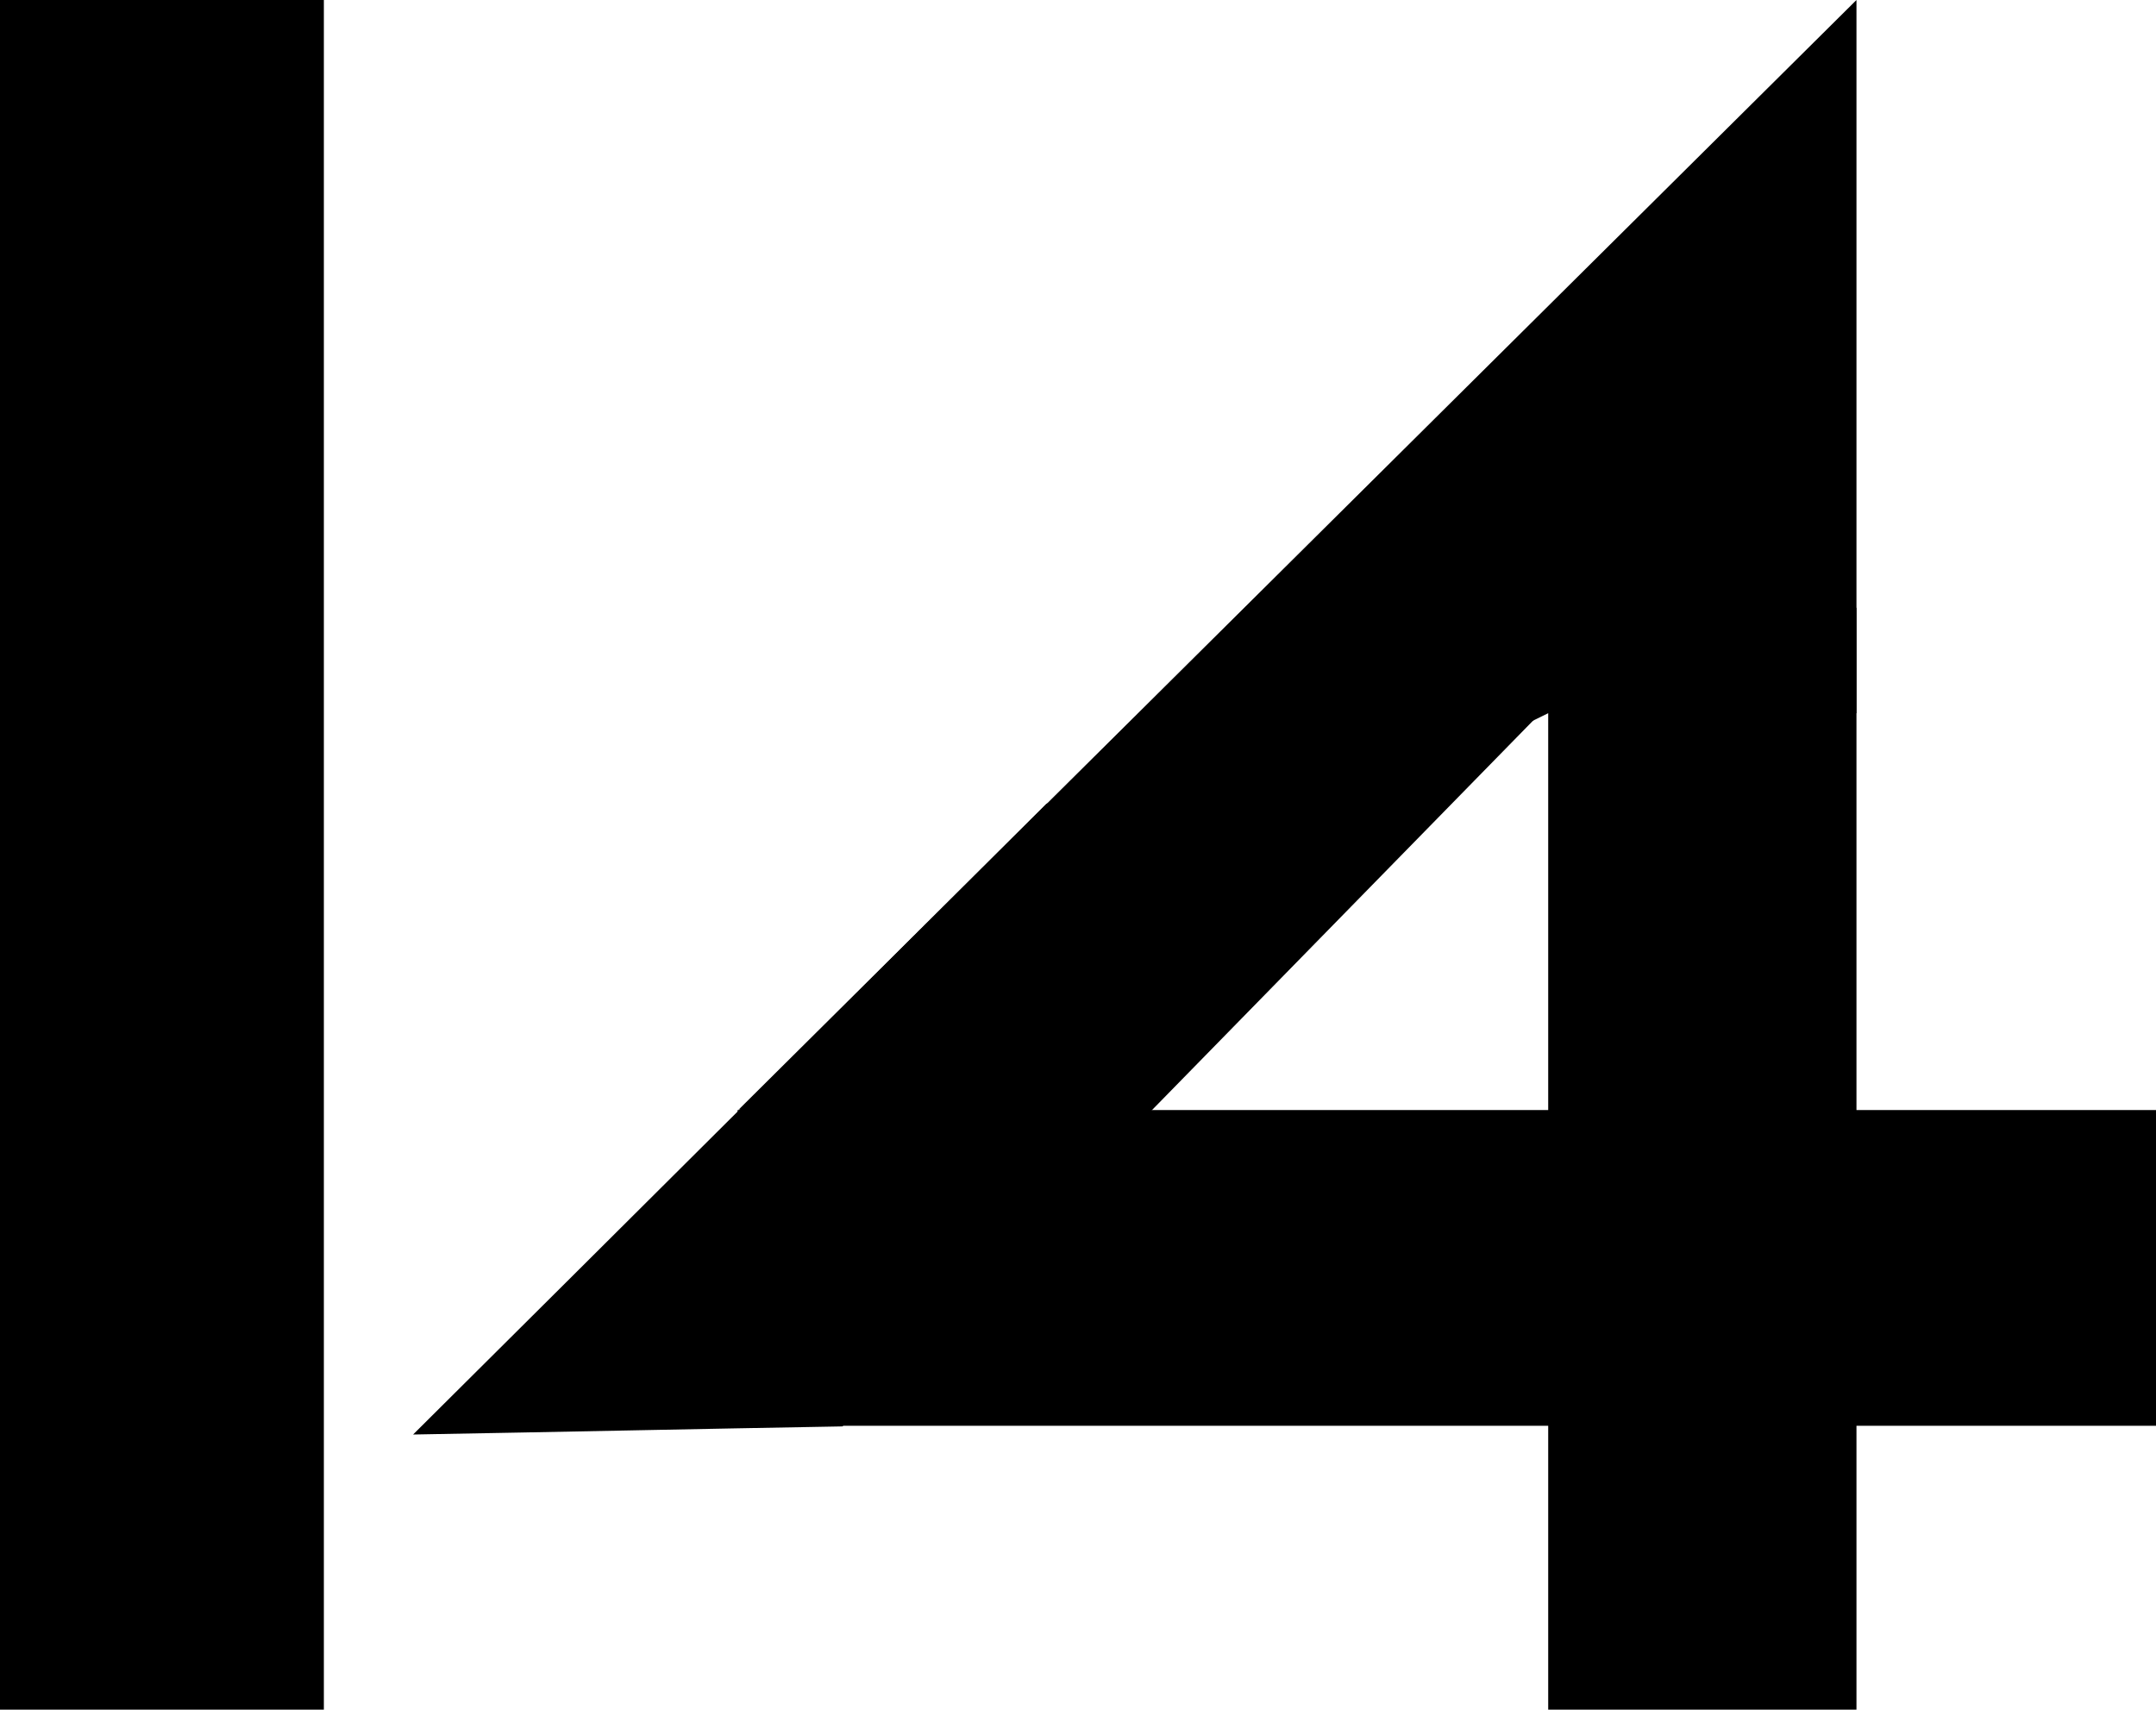 <?xml version="1.0" encoding="utf-8"?>
<!-- Generator: Adobe Illustrator 25.2.0, SVG Export Plug-In . SVG Version: 6.00 Build 0)  -->
<svg version="1.1" id="Layer_1" xmlns="http://www.w3.org/2000/svg" xmlns:xlink="http://www.w3.org/1999/xlink" x="0px" y="0px"
	 viewBox="0 0 345.5 274" style="enable-background:new 0 0 345.5 274;" xml:space="preserve">
<rect x="248.1" y="97.4" width="49.4" height="176.6"/>
<rect x="118.2" y="177.9" width="227.3" height="50.6"/>
<path d="M248.1,114.3c16.5,0,32.9,0,49.4,0c0-38.1,0-76.2,0-114.3c-59.7,59.3-119.5,118.6-179.2,177.9
	C161.5,156.7,204.8,135.5,248.1,114.3z"/>
<path d="M66.2,229.9c22.9-0.4,45.9-0.9,68.8-1.3c39.4-40.3,78.8-80.5,118.2-120.8c-28.5,7-57,14-85.5,21
	C133.9,162.5,100.1,196.2,66.2,229.9z"/>
<rect width="51.9" height="274"/>
</svg>
